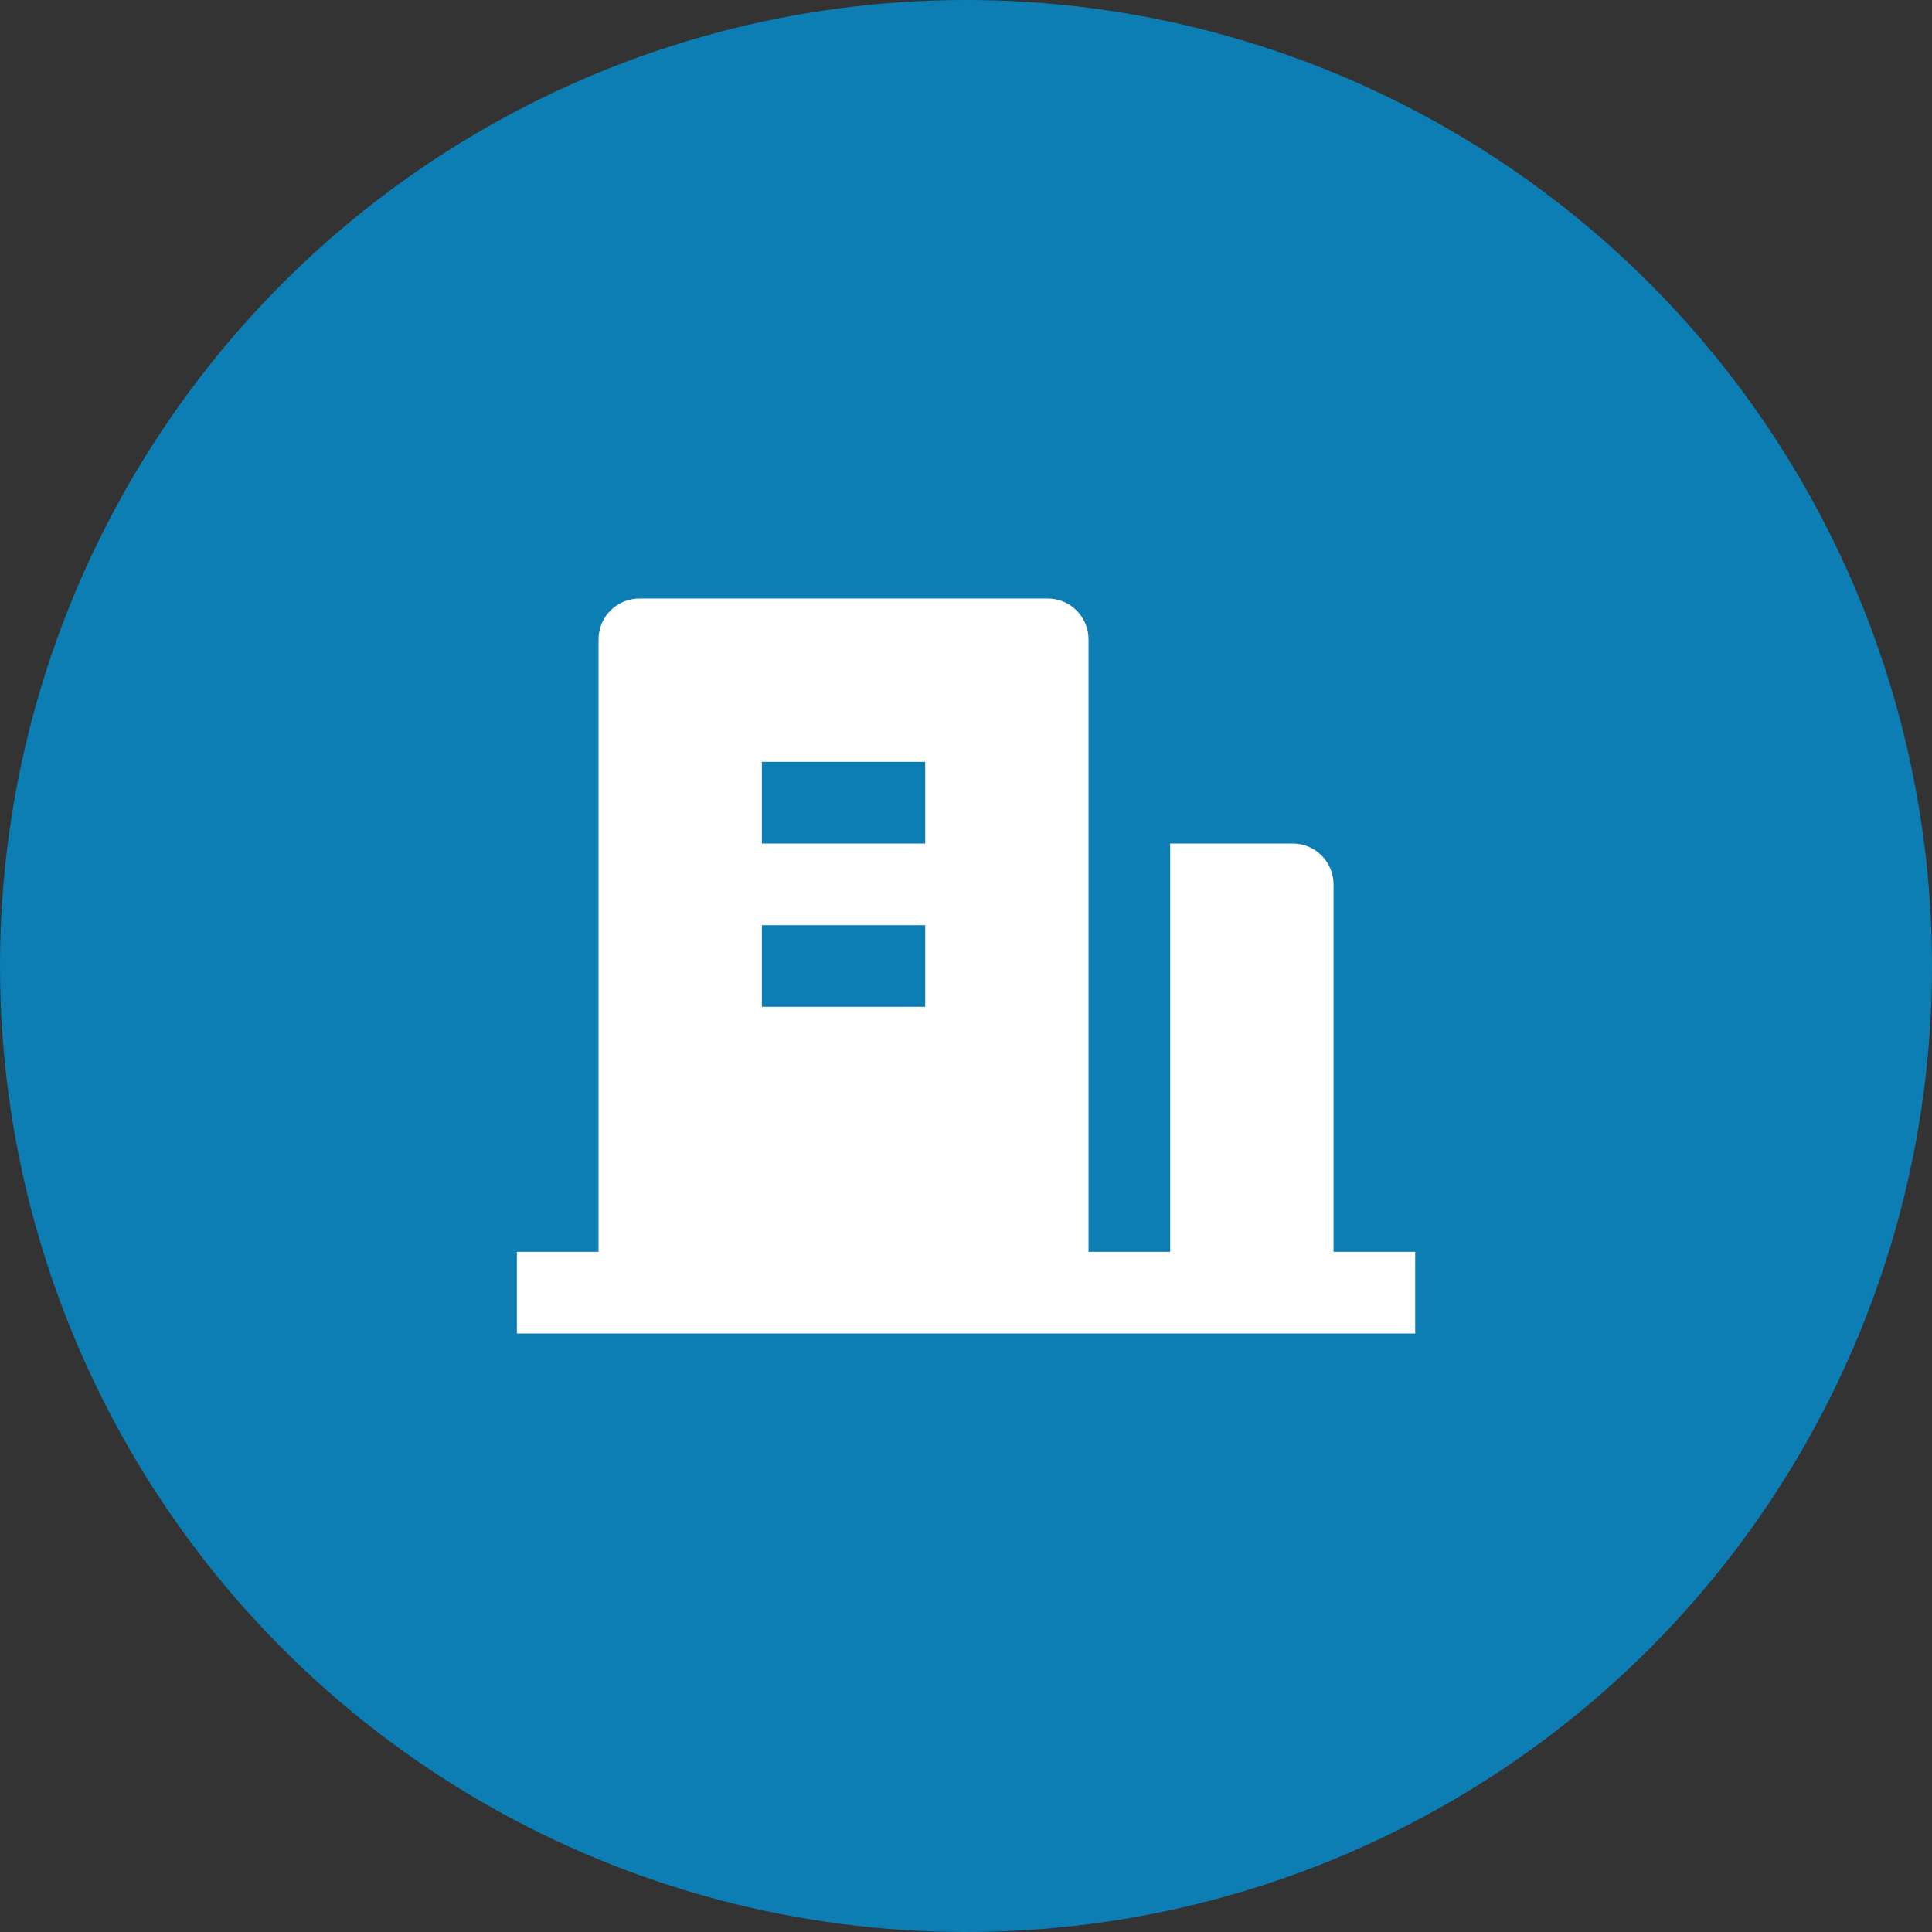 <?xml version="1.0" encoding="UTF-8"?> <svg xmlns="http://www.w3.org/2000/svg" width="60" height="60" viewBox="0 0 60 60" fill="none"><rect x="0" y="0" width="60" height="60" fill="#333333" stroke="none"/><circle cx="30" cy="30" r="30" fill="#0C7EB3"></circle><path d="M41.414 38.877H43.95V41.413H16.052V38.877H18.588V19.855C18.588 19.519 18.721 19.196 18.959 18.958C19.197 18.721 19.52 18.587 19.856 18.587H32.537C32.873 18.587 33.196 18.721 33.434 18.958C33.672 19.196 33.805 19.519 33.805 19.855V38.877H36.341V26.196H40.146C40.482 26.196 40.805 26.329 41.042 26.567C41.28 26.805 41.414 27.128 41.414 27.464V38.877ZM23.66 28.732V31.268H28.733V28.732H23.66ZM23.66 23.659V26.196H28.733V23.659H23.66Z" fill="white"></path></svg> 